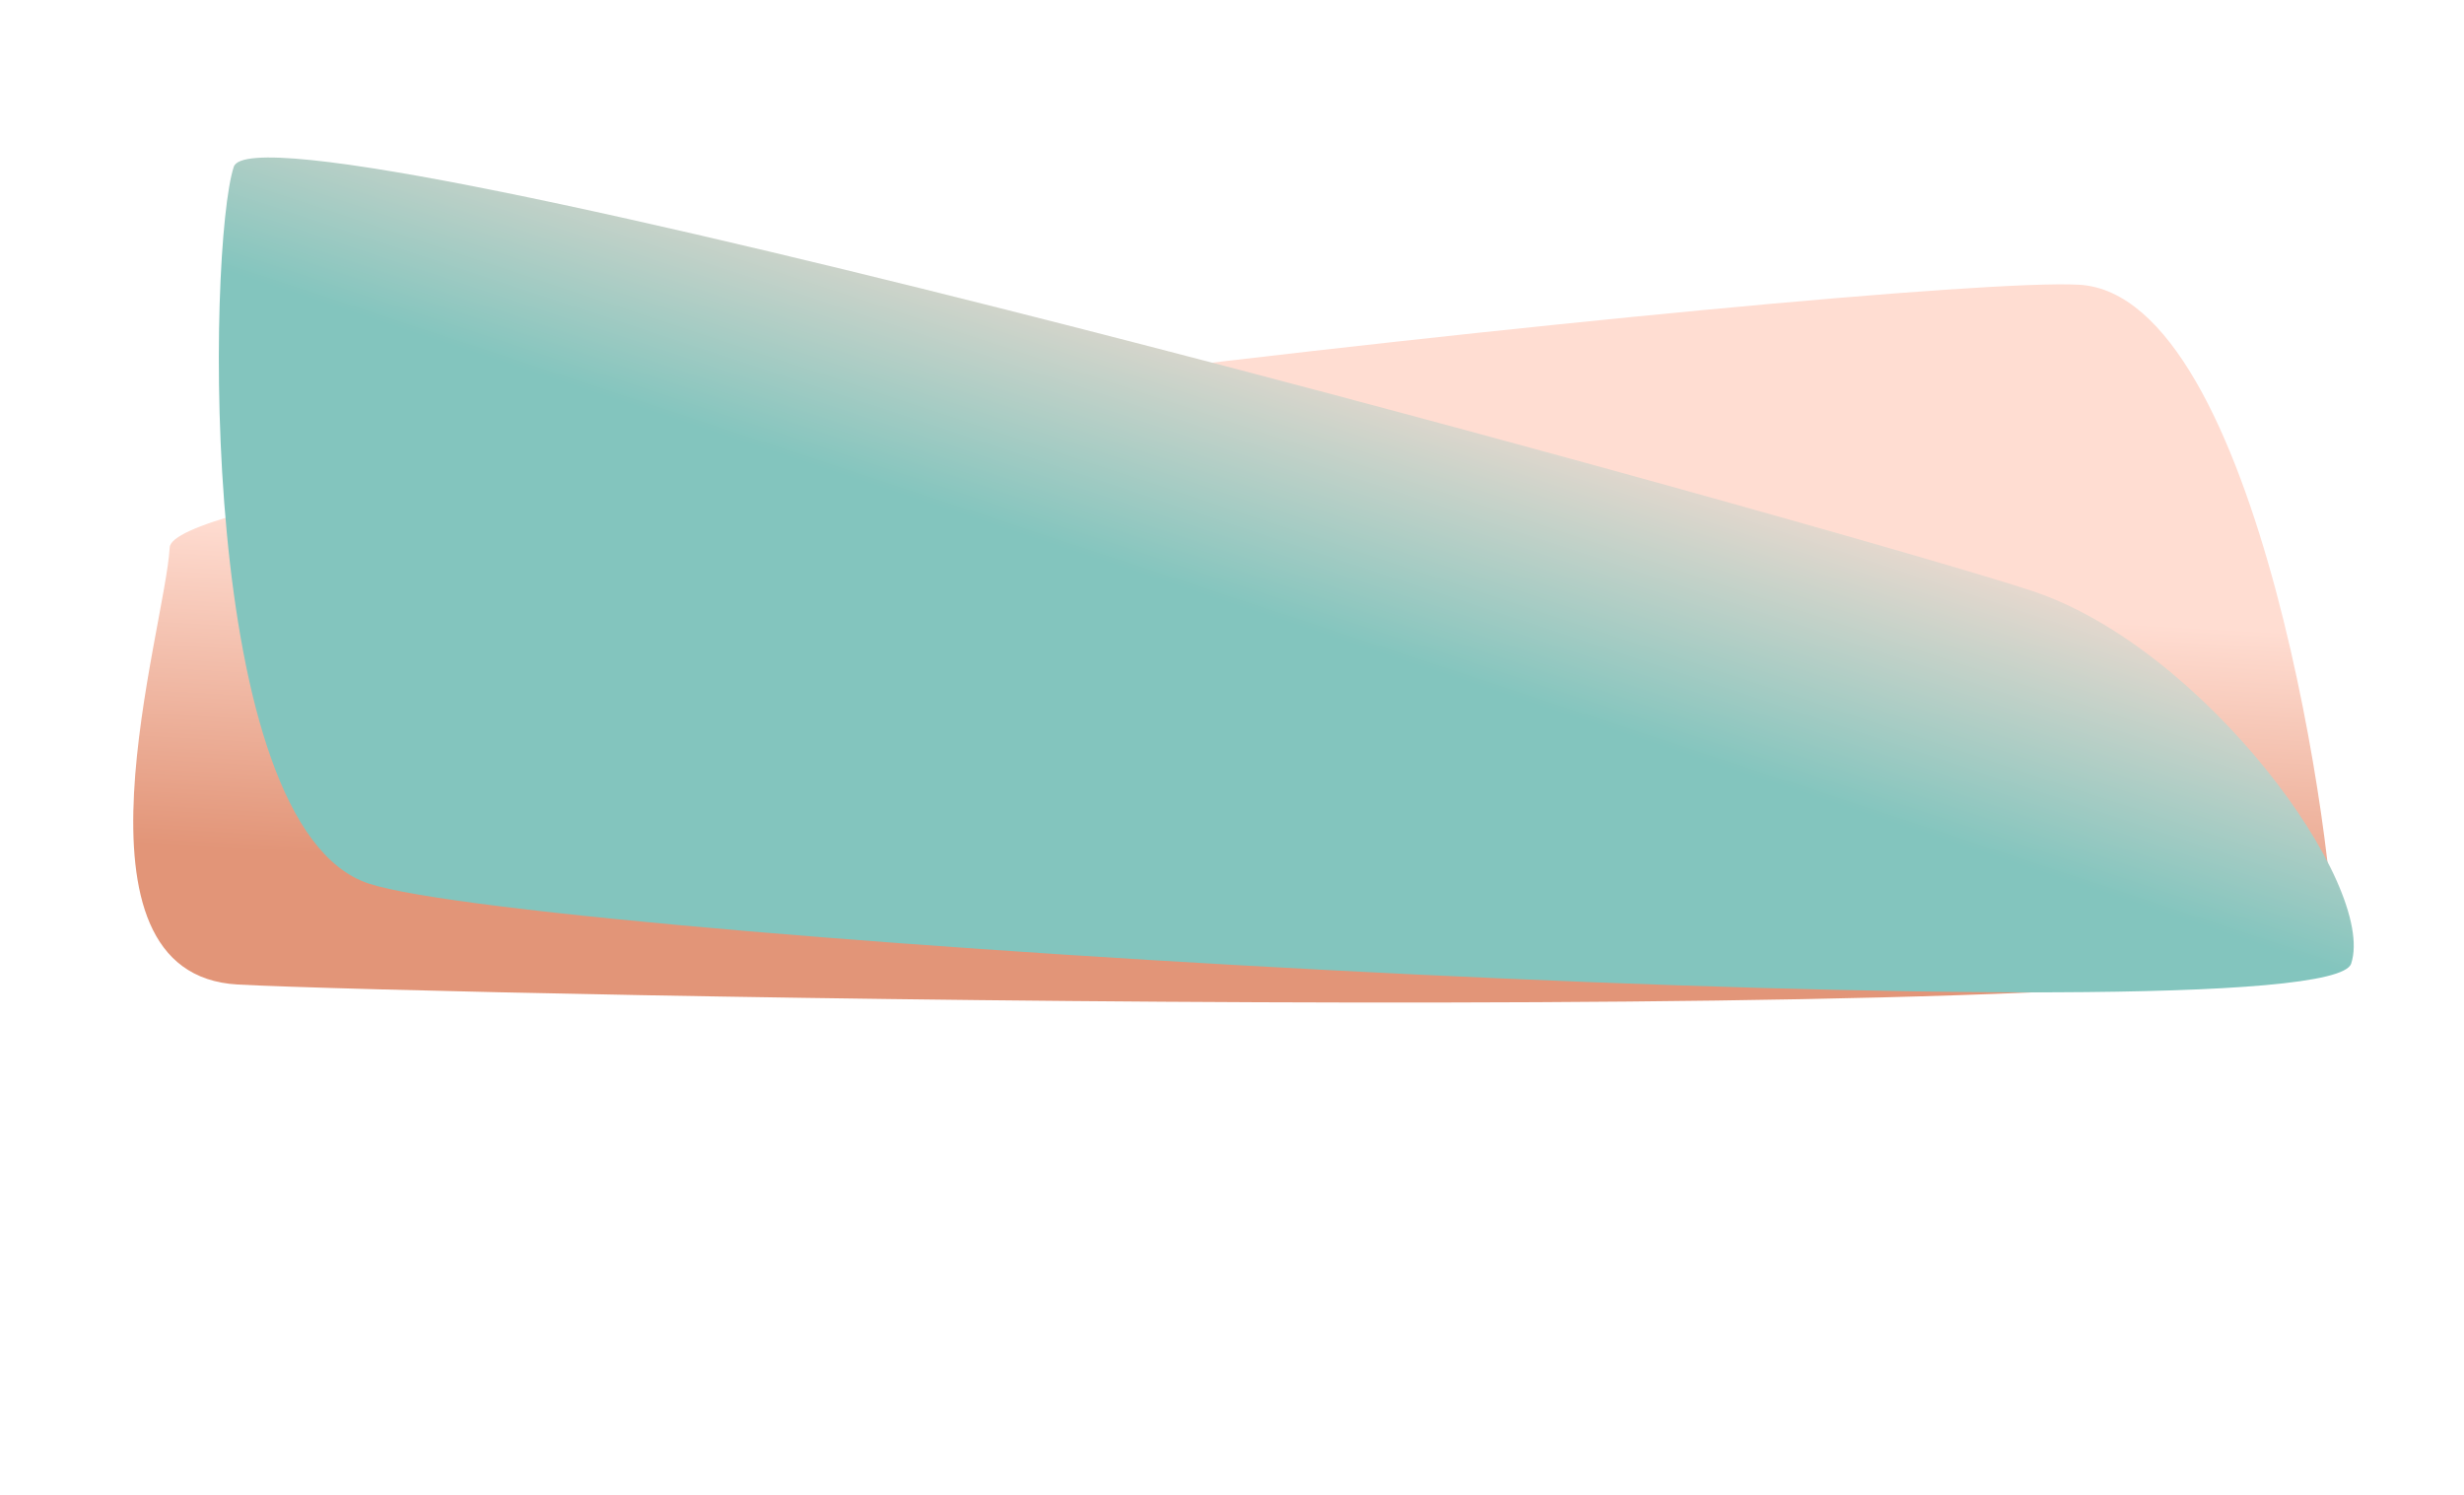 <?xml version="1.0" encoding="UTF-8"?> <svg xmlns="http://www.w3.org/2000/svg" width="4465" height="2710" viewBox="0 0 4465 2710" fill="none"> <path d="M4228.38 1723.49C4220.04 1873.17 758.903 1802.52 430.641 1784.22C102.379 1765.91 299.167 1141.81 307.513 992.132C315.859 842.458 3439.12 497.712 3767.39 516.016C4095.65 534.32 4236.73 1573.82 4228.38 1723.49Z" fill="url(#paint0_linear_16_60)"></path> <path d="M4260.48 1746.46C4213.33 1888.76 979.953 1704.58 667.865 1601.18C355.777 1497.78 376.502 444.512 423.649 302.212C470.796 159.912 3370.19 967.493 3682.27 1070.9C3994.36 1174.3 4307.63 1604.16 4260.48 1746.46Z" fill="url(#paint1_linear_16_60)"></path> <defs> <linearGradient id="paint0_linear_16_60" x1="1748.68" y1="1011.4" x2="1715.22" y2="1611.46" gradientUnits="userSpaceOnUse"> <stop stop-color="#FFDDD2"></stop> <stop offset="1" stop-color="#E29578"></stop> </linearGradient> <linearGradient id="paint1_linear_16_60" x1="1014.05" y1="58.279" x2="825.034" y2="628.782" gradientUnits="userSpaceOnUse"> <stop stop-color="#FFDDD2"></stop> <stop offset="1" stop-color="#83C5BE"></stop> </linearGradient> </defs> </svg> 